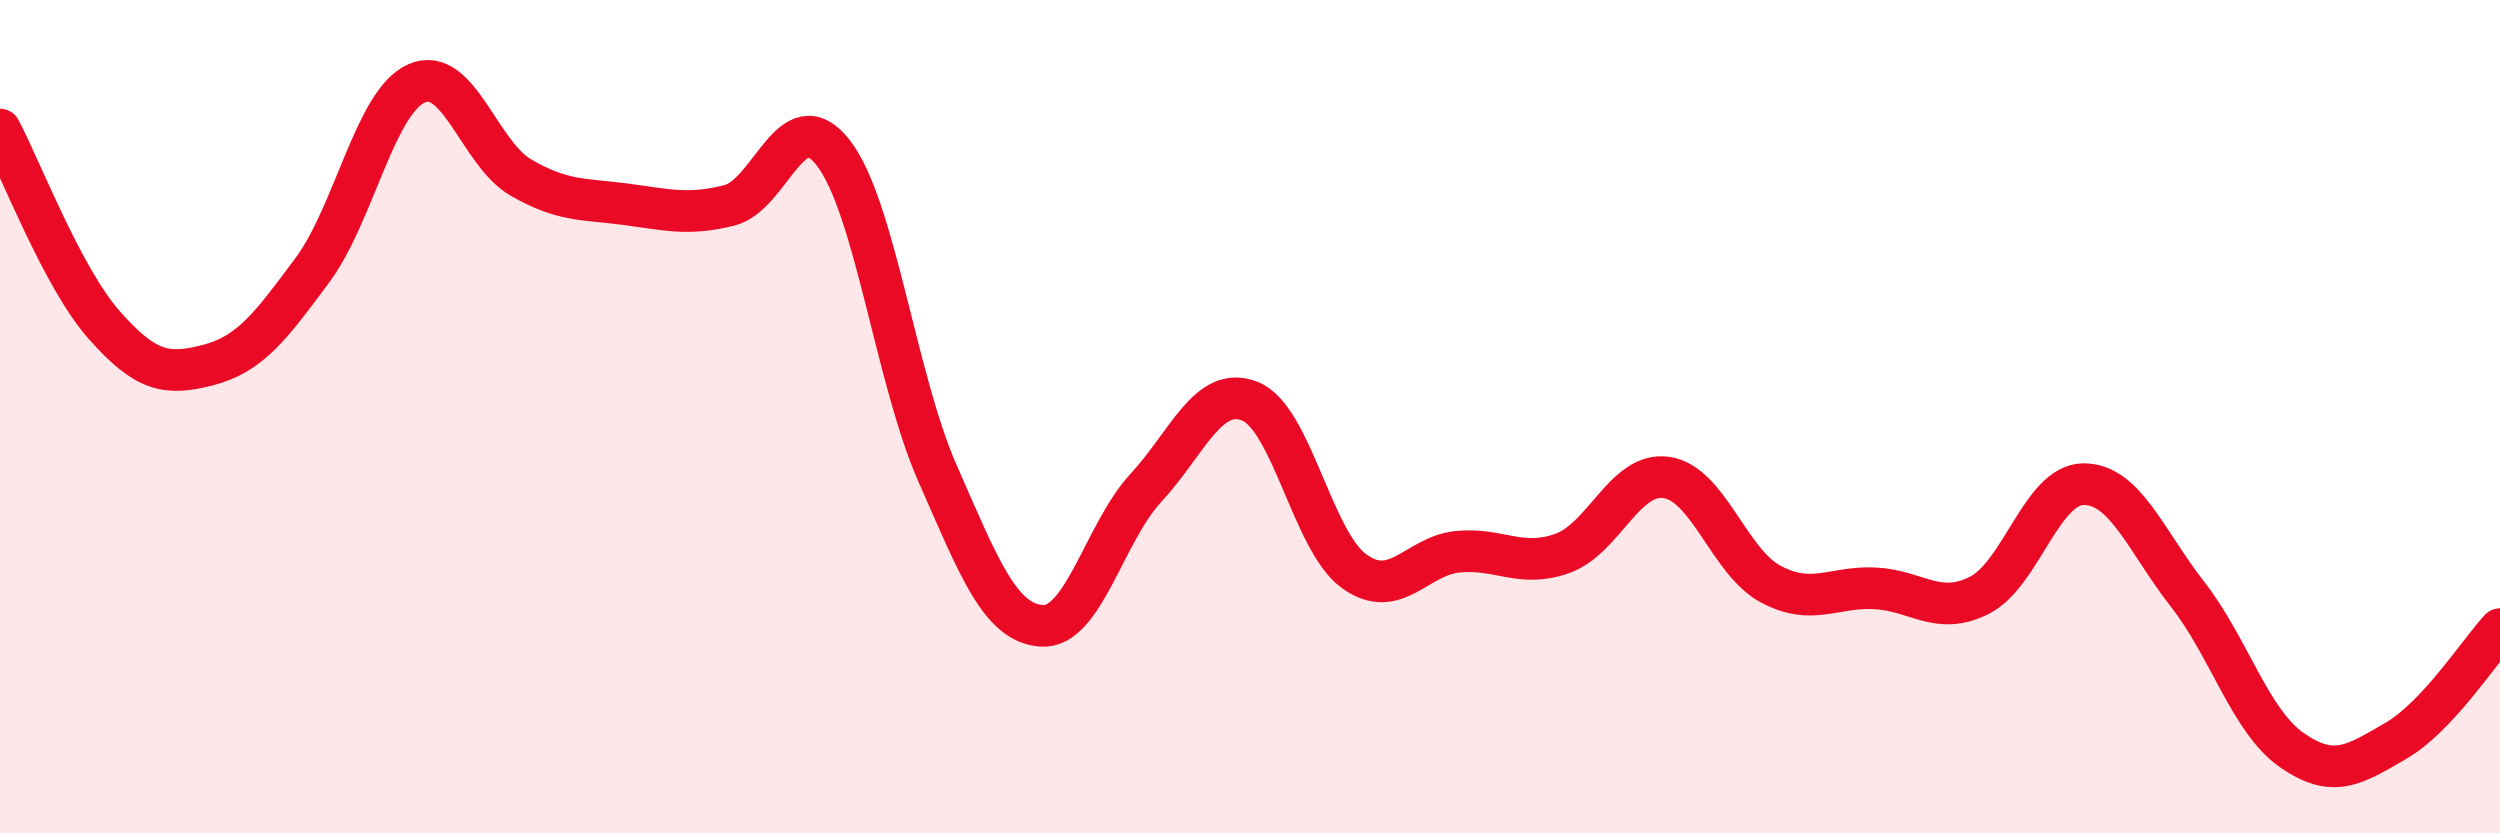 
    <svg width="60" height="20" viewBox="0 0 60 20" xmlns="http://www.w3.org/2000/svg">
      <path
        d="M 0,3.11 C 0.5,4.05 1.5,6.67 2.5,7.8 C 3.5,8.93 4,9.02 5,8.76 C 6,8.5 6.5,7.83 7.5,6.48 C 8.5,5.13 9,2.44 10,2 C 11,1.56 11.5,3.68 12.5,4.26 C 13.5,4.84 14,4.77 15,4.9 C 16,5.03 16.5,5.18 17.5,4.93 C 18.5,4.68 19,2.38 20,3.67 C 21,4.96 21.5,9.09 22.5,11.36 C 23.5,13.63 24,14.95 25,15.02 C 26,15.09 26.5,12.79 27.5,11.71 C 28.5,10.63 29,9.23 30,9.63 C 31,10.03 31.5,12.99 32.5,13.71 C 33.5,14.43 34,13.33 35,13.24 C 36,13.15 36.5,13.64 37.5,13.28 C 38.5,12.92 39,11.31 40,11.46 C 41,11.61 41.5,13.49 42.5,14.02 C 43.5,14.55 44,14.07 45,14.12 C 46,14.17 46.5,14.79 47.5,14.29 C 48.5,13.79 49,11.63 50,11.62 C 51,11.61 51.5,12.98 52.5,14.26 C 53.5,15.54 54,17.3 55,18 C 56,18.7 56.5,18.36 57.5,17.78 C 58.5,17.2 59.5,15.64 60,15.1L60 20L0 20Z"
        fill="#EB0A25"
        opacity="0.1"
        stroke-linecap="round"
        stroke-linejoin="round"
      />
      <path
        d="M 0,3.11 C 0.5,4.05 1.5,6.67 2.5,7.8 C 3.5,8.93 4,9.02 5,8.76 C 6,8.5 6.5,7.83 7.5,6.48 C 8.5,5.13 9,2.44 10,2 C 11,1.56 11.5,3.68 12.5,4.26 C 13.5,4.84 14,4.77 15,4.9 C 16,5.03 16.5,5.18 17.5,4.93 C 18.5,4.68 19,2.38 20,3.67 C 21,4.96 21.5,9.09 22.5,11.36 C 23.5,13.63 24,14.95 25,15.02 C 26,15.09 26.5,12.79 27.5,11.71 C 28.5,10.63 29,9.23 30,9.63 C 31,10.03 31.5,12.99 32.5,13.71 C 33.5,14.43 34,13.33 35,13.24 C 36,13.15 36.5,13.64 37.5,13.28 C 38.5,12.92 39,11.31 40,11.46 C 41,11.61 41.5,13.49 42.5,14.02 C 43.5,14.55 44,14.07 45,14.12 C 46,14.17 46.5,14.79 47.5,14.29 C 48.5,13.79 49,11.63 50,11.62 C 51,11.61 51.5,12.98 52.5,14.26 C 53.5,15.54 54,17.3 55,18 C 56,18.7 56.5,18.36 57.5,17.78 C 58.5,17.2 59.5,15.64 60,15.1"
        stroke="#EB0A25"
        stroke-width="1"
        fill="none"
        stroke-linecap="round"
        stroke-linejoin="round"
      />
    </svg>
  